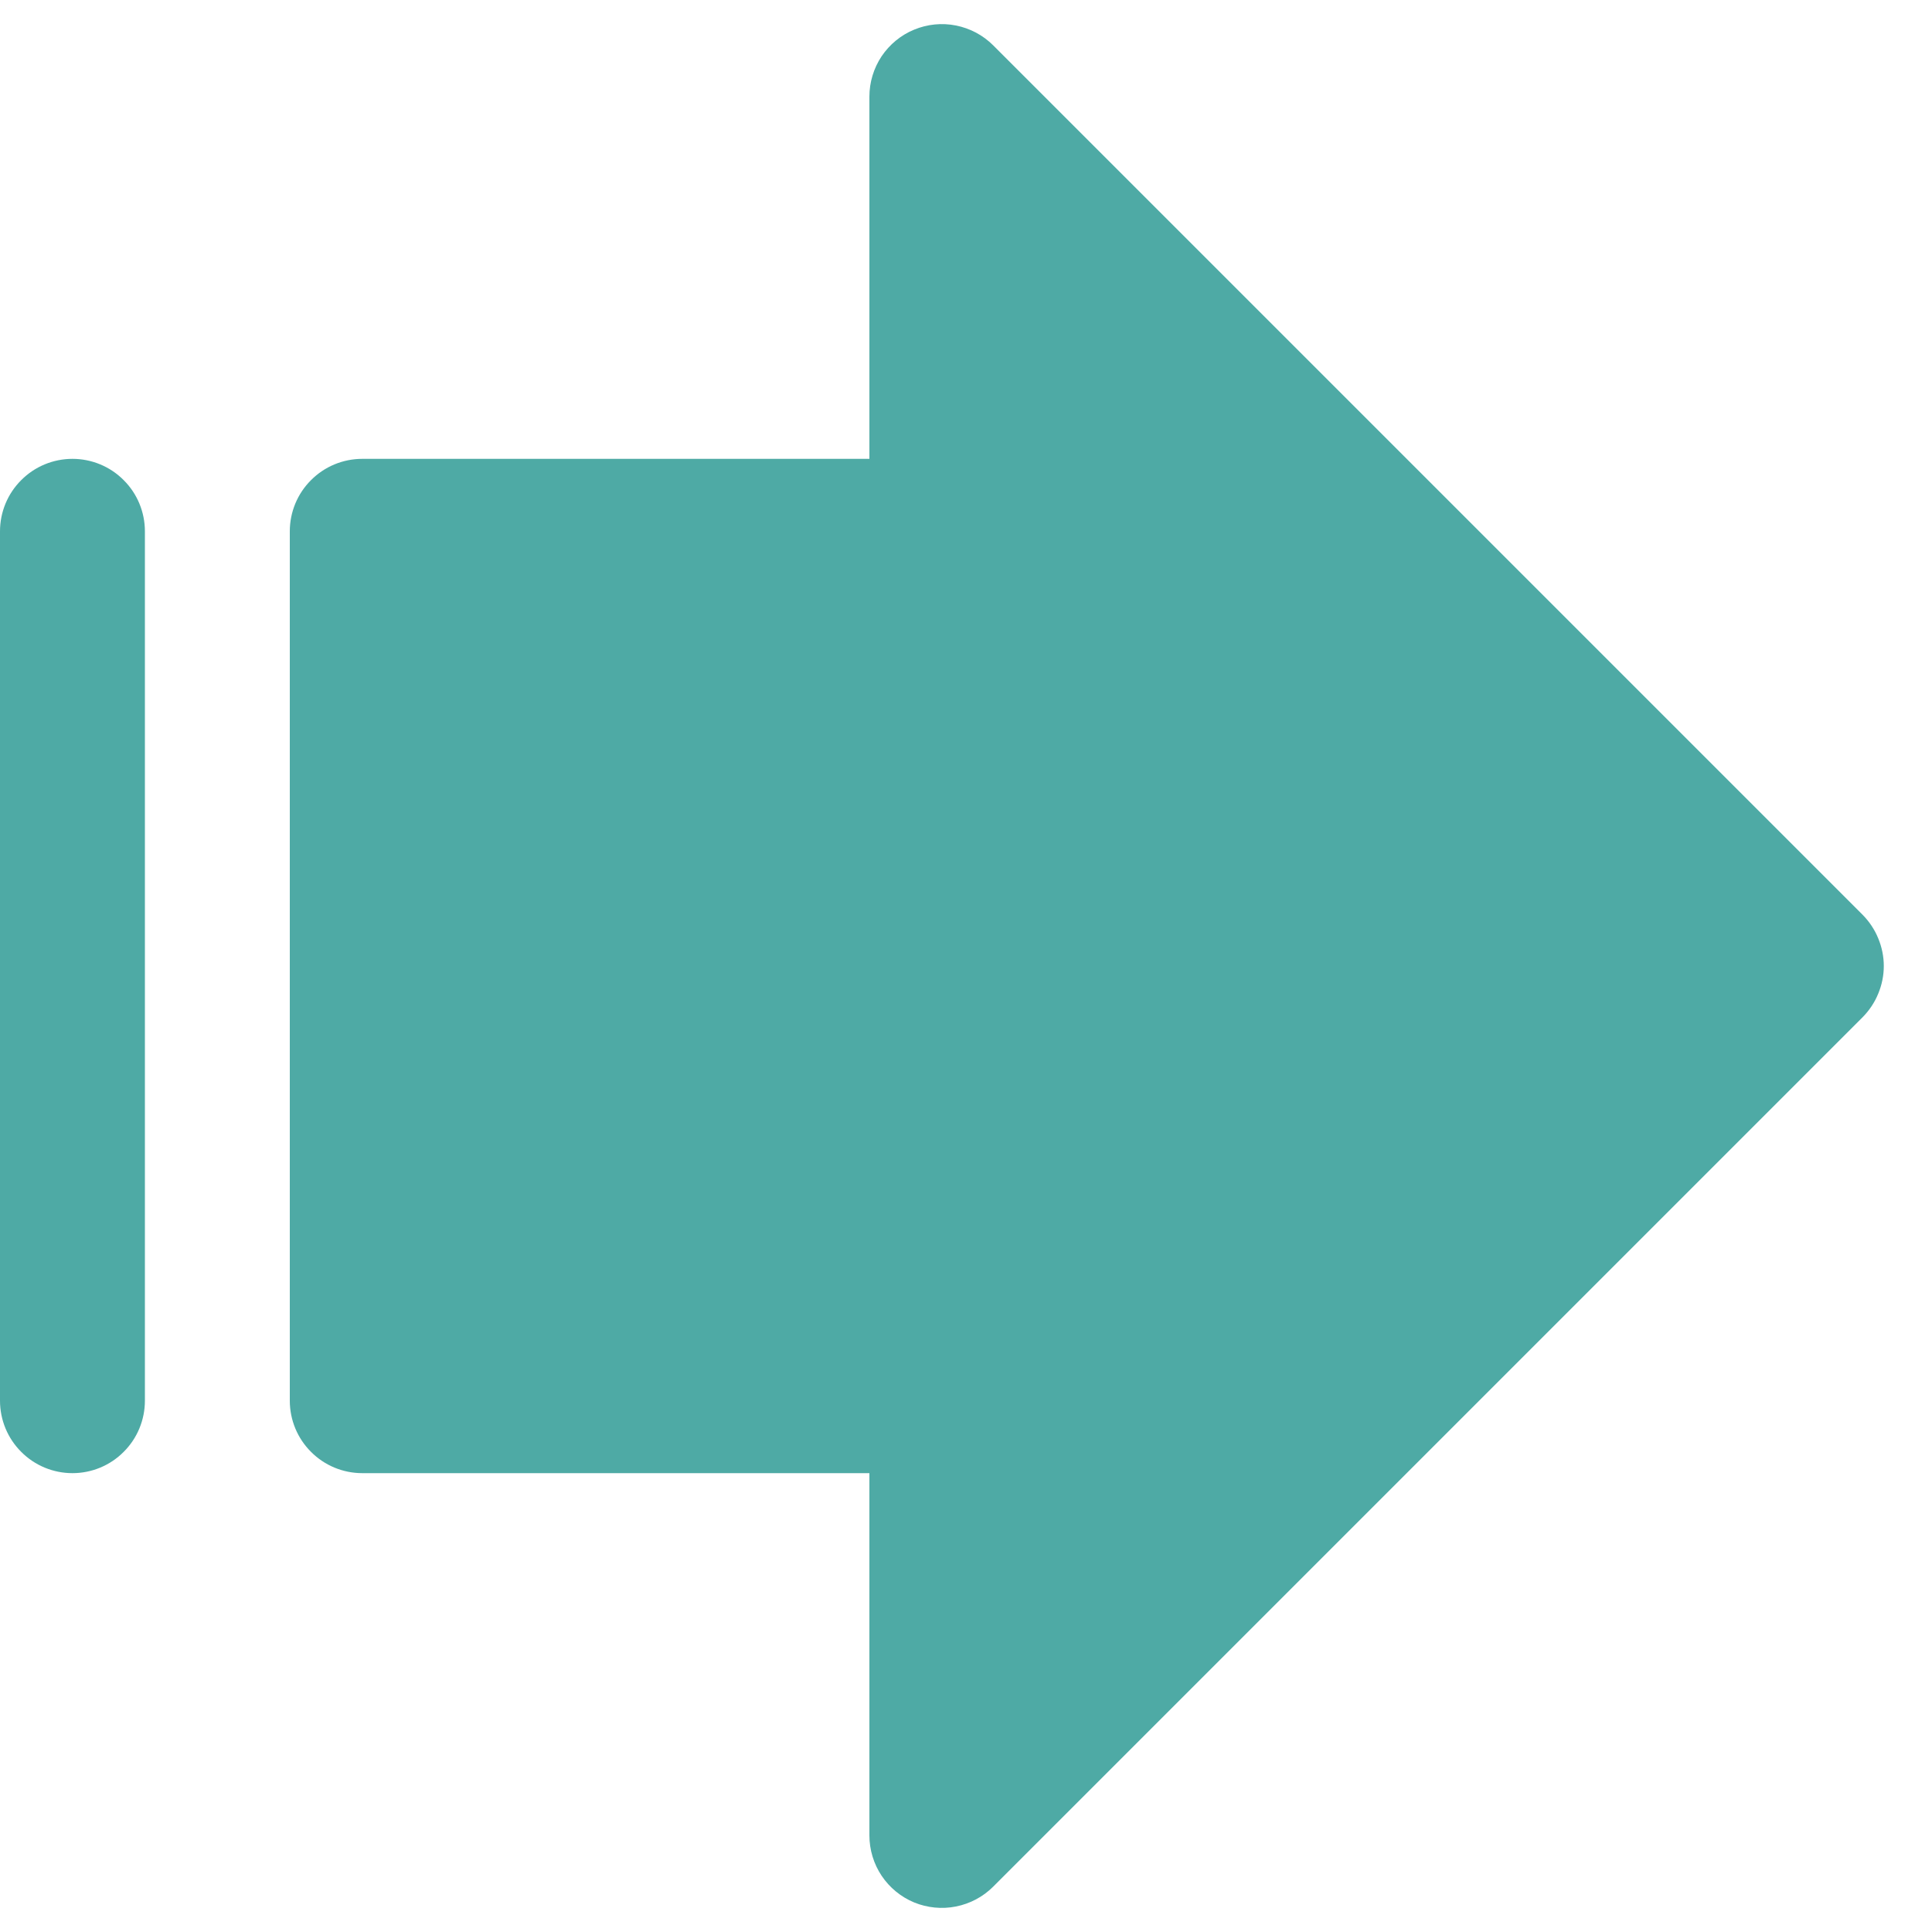 <svg xmlns="http://www.w3.org/2000/svg" width="20" height="20" viewBox="0 0 20 20" fill="none"><path d="M1.5 5.5V14.5C1.5 14.699 1.421 14.89 1.28 15.03C1.14 15.171 0.949 15.25 0.75 15.25C0.551 15.25 0.36 15.171 0.22 15.03C0.079 14.89 0 14.699 0 14.5V5.5C0 5.301 0.079 5.11 0.22 4.97C0.36 4.829 0.551 4.75 0.75 4.75C0.949 4.75 1.14 4.829 1.28 4.97C1.421 5.11 1.5 5.301 1.5 5.5ZM19.281 9.469L10.281 0.469C10.176 0.364 10.042 0.293 9.896 0.264C9.751 0.235 9.6 0.25 9.463 0.307C9.326 0.363 9.209 0.46 9.126 0.583C9.044 0.707 9 0.852 9 1V4.75H3.75C3.551 4.75 3.36 4.829 3.22 4.97C3.079 5.11 3 5.301 3 5.5V14.5C3 14.699 3.079 14.89 3.22 15.03C3.36 15.171 3.551 15.25 3.75 15.25H9V19C9 19.148 9.044 19.294 9.126 19.417C9.209 19.541 9.326 19.637 9.463 19.694C9.6 19.75 9.751 19.765 9.896 19.736C10.042 19.707 10.176 19.636 10.281 19.531L19.281 10.531C19.35 10.461 19.406 10.378 19.443 10.287C19.481 10.196 19.501 10.099 19.501 10C19.501 9.902 19.481 9.804 19.443 9.713C19.406 9.622 19.35 9.539 19.281 9.469Z" fill="#4EAAA5"></path></svg>